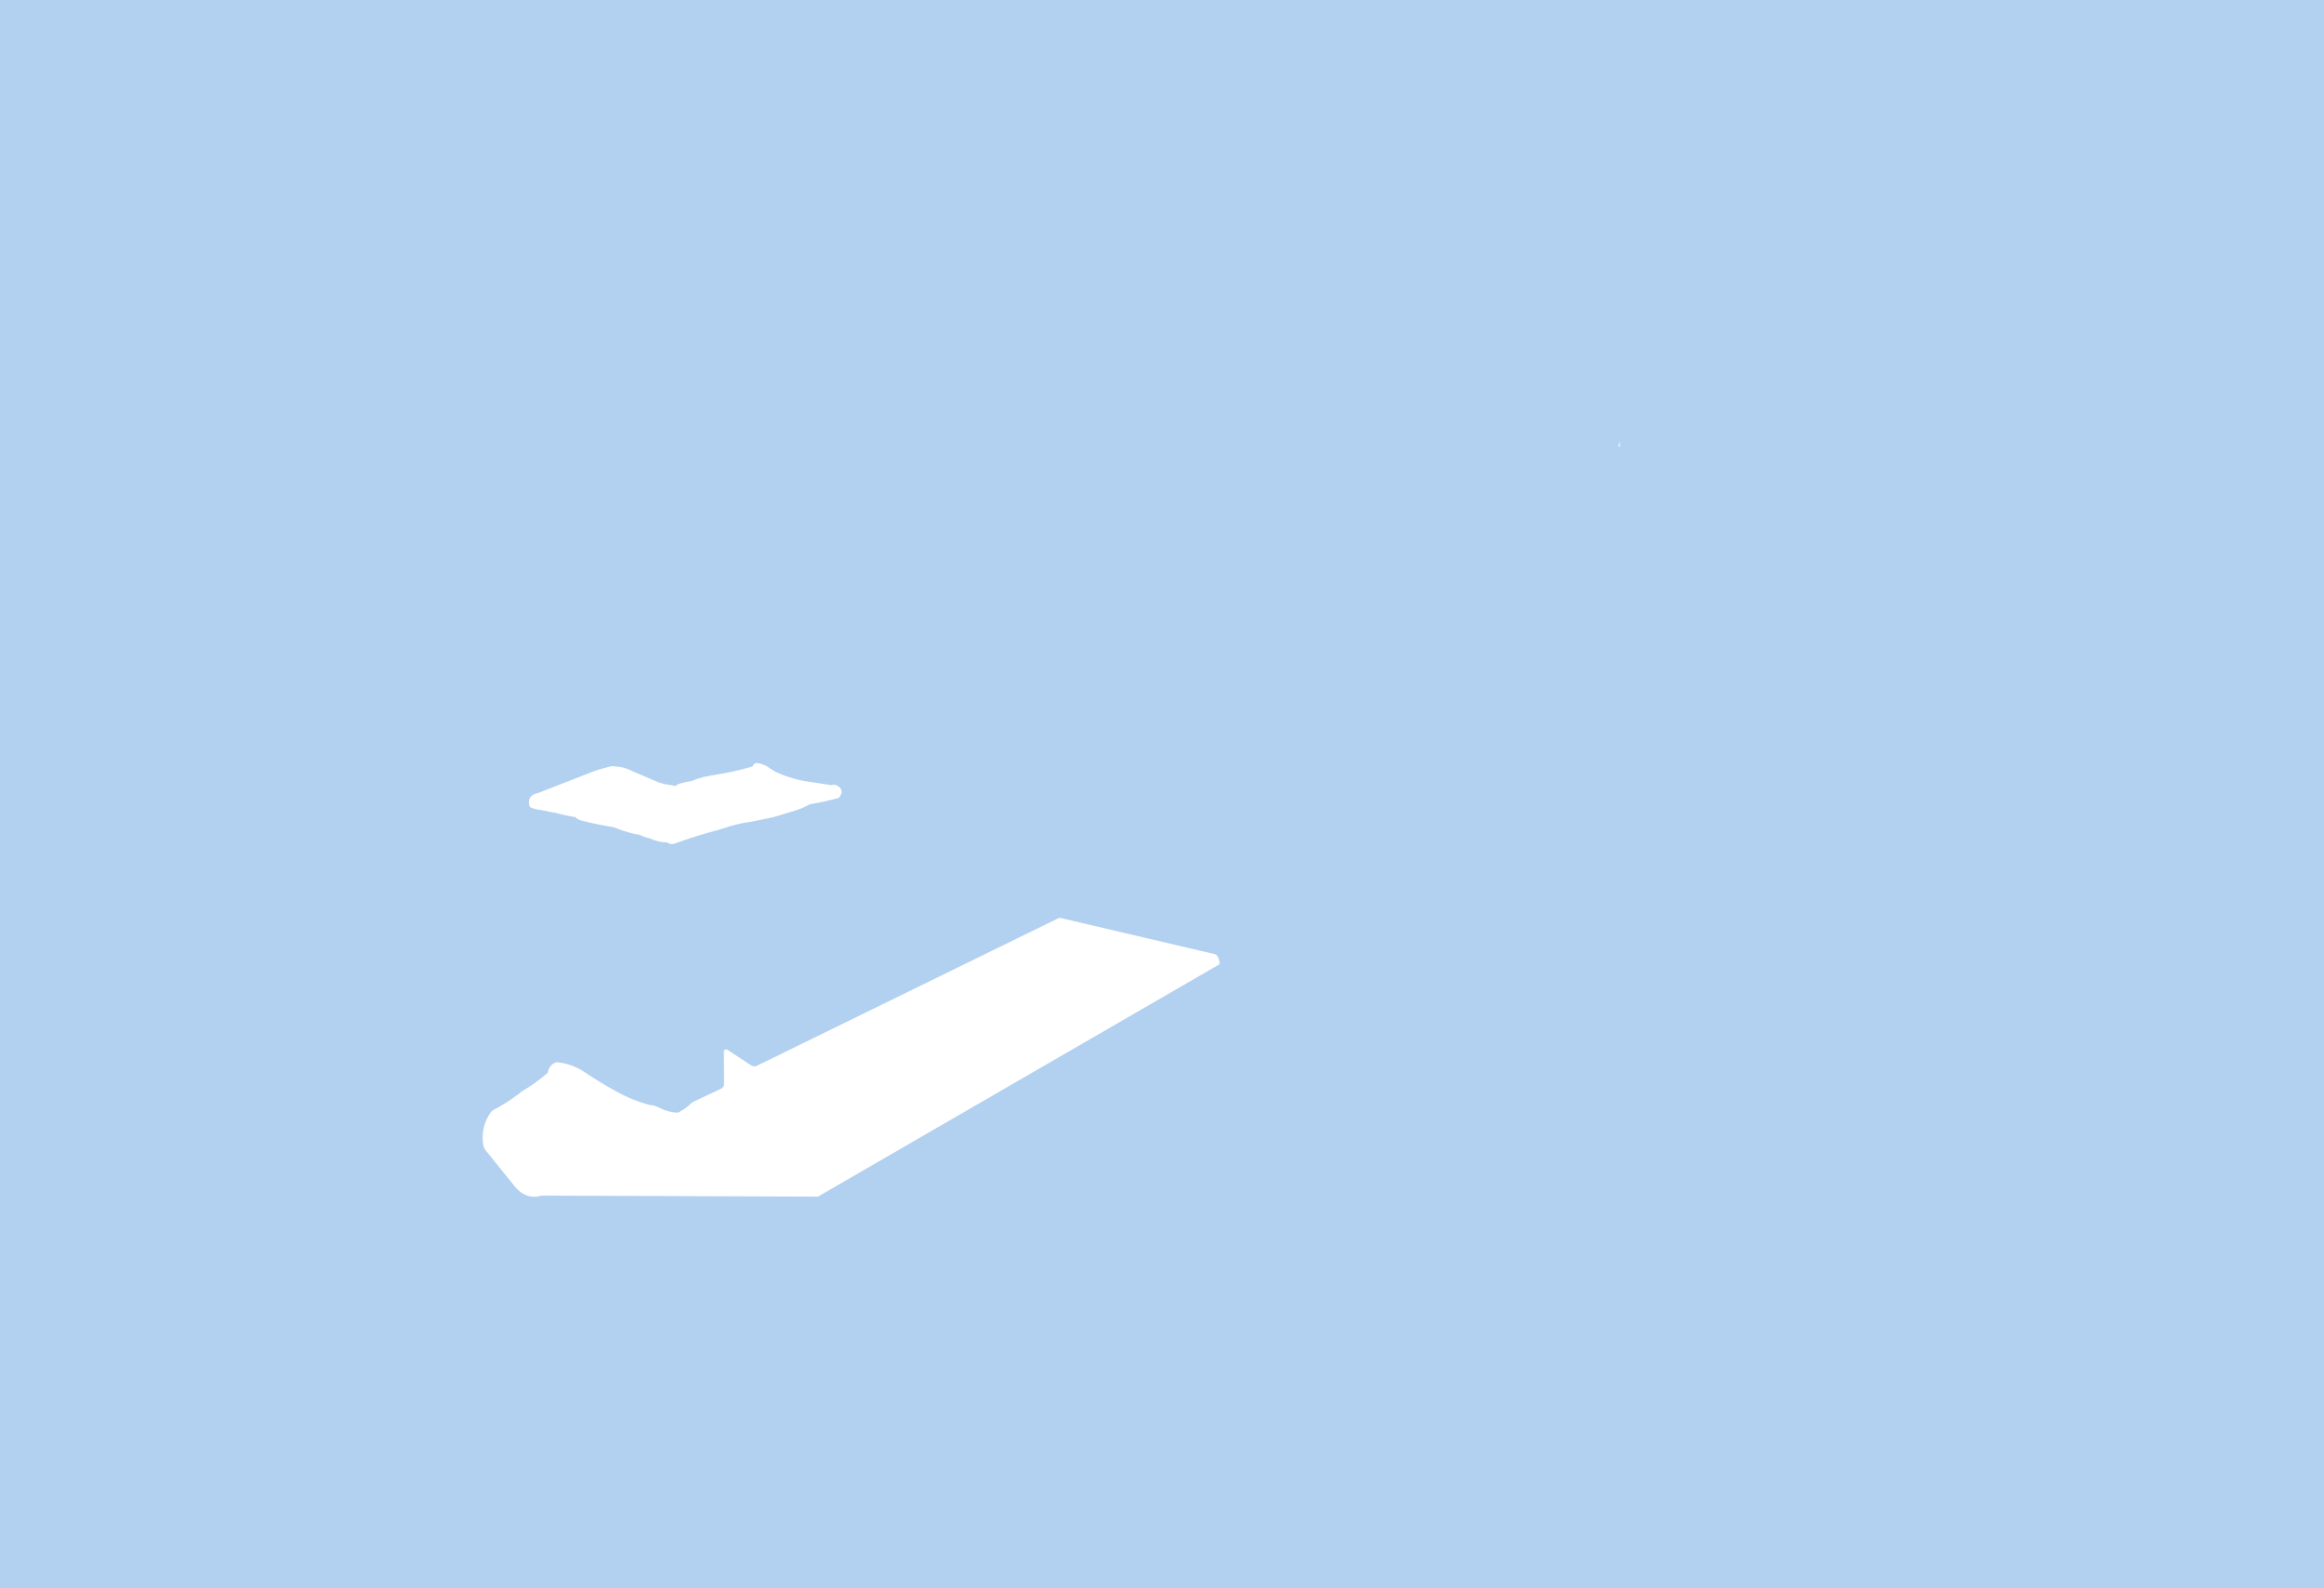 <?xml version="1.0" encoding="UTF-8" standalone="no"?>
<svg xmlns:xlink="http://www.w3.org/1999/xlink" height="844.8px" width="1236.25px" xmlns="http://www.w3.org/2000/svg">
  <g transform="matrix(1.0, 0.0, 0.0, 1.0, 598.0, 378.55)">
    <path d="M262.9 -140.95 L263.65 -140.95 263.65 -144.05 262.9 -140.95 M48.75 129.05 L-33.8 109.7 -34.3 109.7 -34.65 109.75 -35.05 109.85 -195.9 188.55 -196.55 188.65 -197.0 188.6 -197.9 188.3 -198.15 188.25 -211.2 179.7 -211.6 179.65 -212.3 179.65 Q-212.75 179.85 -212.85 180.35 L-212.95 180.7 -212.85 198.45 -212.95 198.85 -212.95 199.05 -213.95 200.25 -228.2 207.0 -228.3 207.0 -228.3 207.05 -229.65 207.7 -229.7 207.75 -229.9 207.8 -230.5 208.45 -230.55 208.45 Q-233.65 211.45 -237.4 213.25 -242.4 213.1 -247.0 210.75 -249.85 209.25 -252.7 209.1 L-253.85 208.75 Q-262.5 206.25 -270.2 201.95 -278.9 197.1 -287.25 191.55 -294.2 186.95 -302.25 186.4 L-302.25 186.5 -303.15 186.95 -303.25 187.0 -303.85 187.2 Q-306.25 189.1 -306.6 192.0 -313.15 197.7 -320.55 202.0 L-322.55 203.7 -323.1 203.95 Q-328.8 208.35 -335.2 211.6 -336.25 212.15 -337.0 213.15 -342.2 220.4 -341.05 229.85 -340.8 231.8 -339.65 233.3 L-324.0 252.7 Q-318.35 259.4 -310.6 257.6 L-310.3 257.35 -162.9 257.9 50.75 134.3 Q50.75 132.6 50.15 130.95 49.7 129.85 48.75 129.05 M638.25 466.25 L-598.0 466.25 -598.0 -378.55 638.25 -378.55 638.25 466.25 M-151.85 39.8 Q-153.55 38.4 -156.1 39.05 L-159.2 38.5 -166.55 37.4 Q-176.45 36.15 -185.55 31.9 L-188.1 30.35 Q-191.6 27.6 -195.8 27.25 -197.25 27.9 -197.7 29.1 -204.95 31.25 -212.6 32.7 L-219.85 33.95 -223.7 34.7 Q-227.0 35.5 -229.95 36.8 -232.9 37.25 -235.85 38.05 -237.65 38.55 -238.65 39.45 L-244.5 38.5 -247.7 37.55 -260.45 32.1 -261.95 31.4 Q-266.25 29.25 -270.9 29.05 -271.85 28.85 -273.2 29.05 L-276.15 29.85 Q-279.9 30.75 -283.4 32.15 L-308.85 42.1 -309.3 42.3 -309.4 42.3 -310.55 42.8 -312.4 43.35 Q-317.6 44.8 -316.5 49.8 -316.35 50.6 -315.6 50.95 -313.0 52.0 -310.35 52.25 L-305.65 53.2 -302.15 53.85 Q-297.1 55.3 -291.9 56.05 -290.65 57.4 -288.8 57.85 -282.0 59.65 -275.15 60.8 L-271.15 61.55 -269.35 62.25 Q-264.0 64.4 -258.3 65.4 L-257.15 65.7 -256.35 66.05 Q-254.55 66.95 -252.6 67.25 -247.95 69.45 -242.95 69.55 -241.25 70.95 -238.7 70.0 -234.65 68.5 -230.55 67.15 -223.45 64.8 -216.05 62.9 L-212.95 61.95 Q-205.75 59.45 -198.1 58.45 L-193.95 57.6 -189.15 56.6 -186.35 56.0 -175.2 52.65 Q-171.3 51.45 -167.9 49.55 L-166.75 49.15 Q-159.05 47.8 -151.7 45.8 L-151.35 45.15 Q-148.95 42.2 -151.85 39.8 M-310.95 104.8 L-311.45 104.6 -311.8 104.8 -310.95 104.8" fill="#0066cc" fill-opacity="0.302" fill-rule="evenodd" stroke="none"/>
  </g>
</svg>
